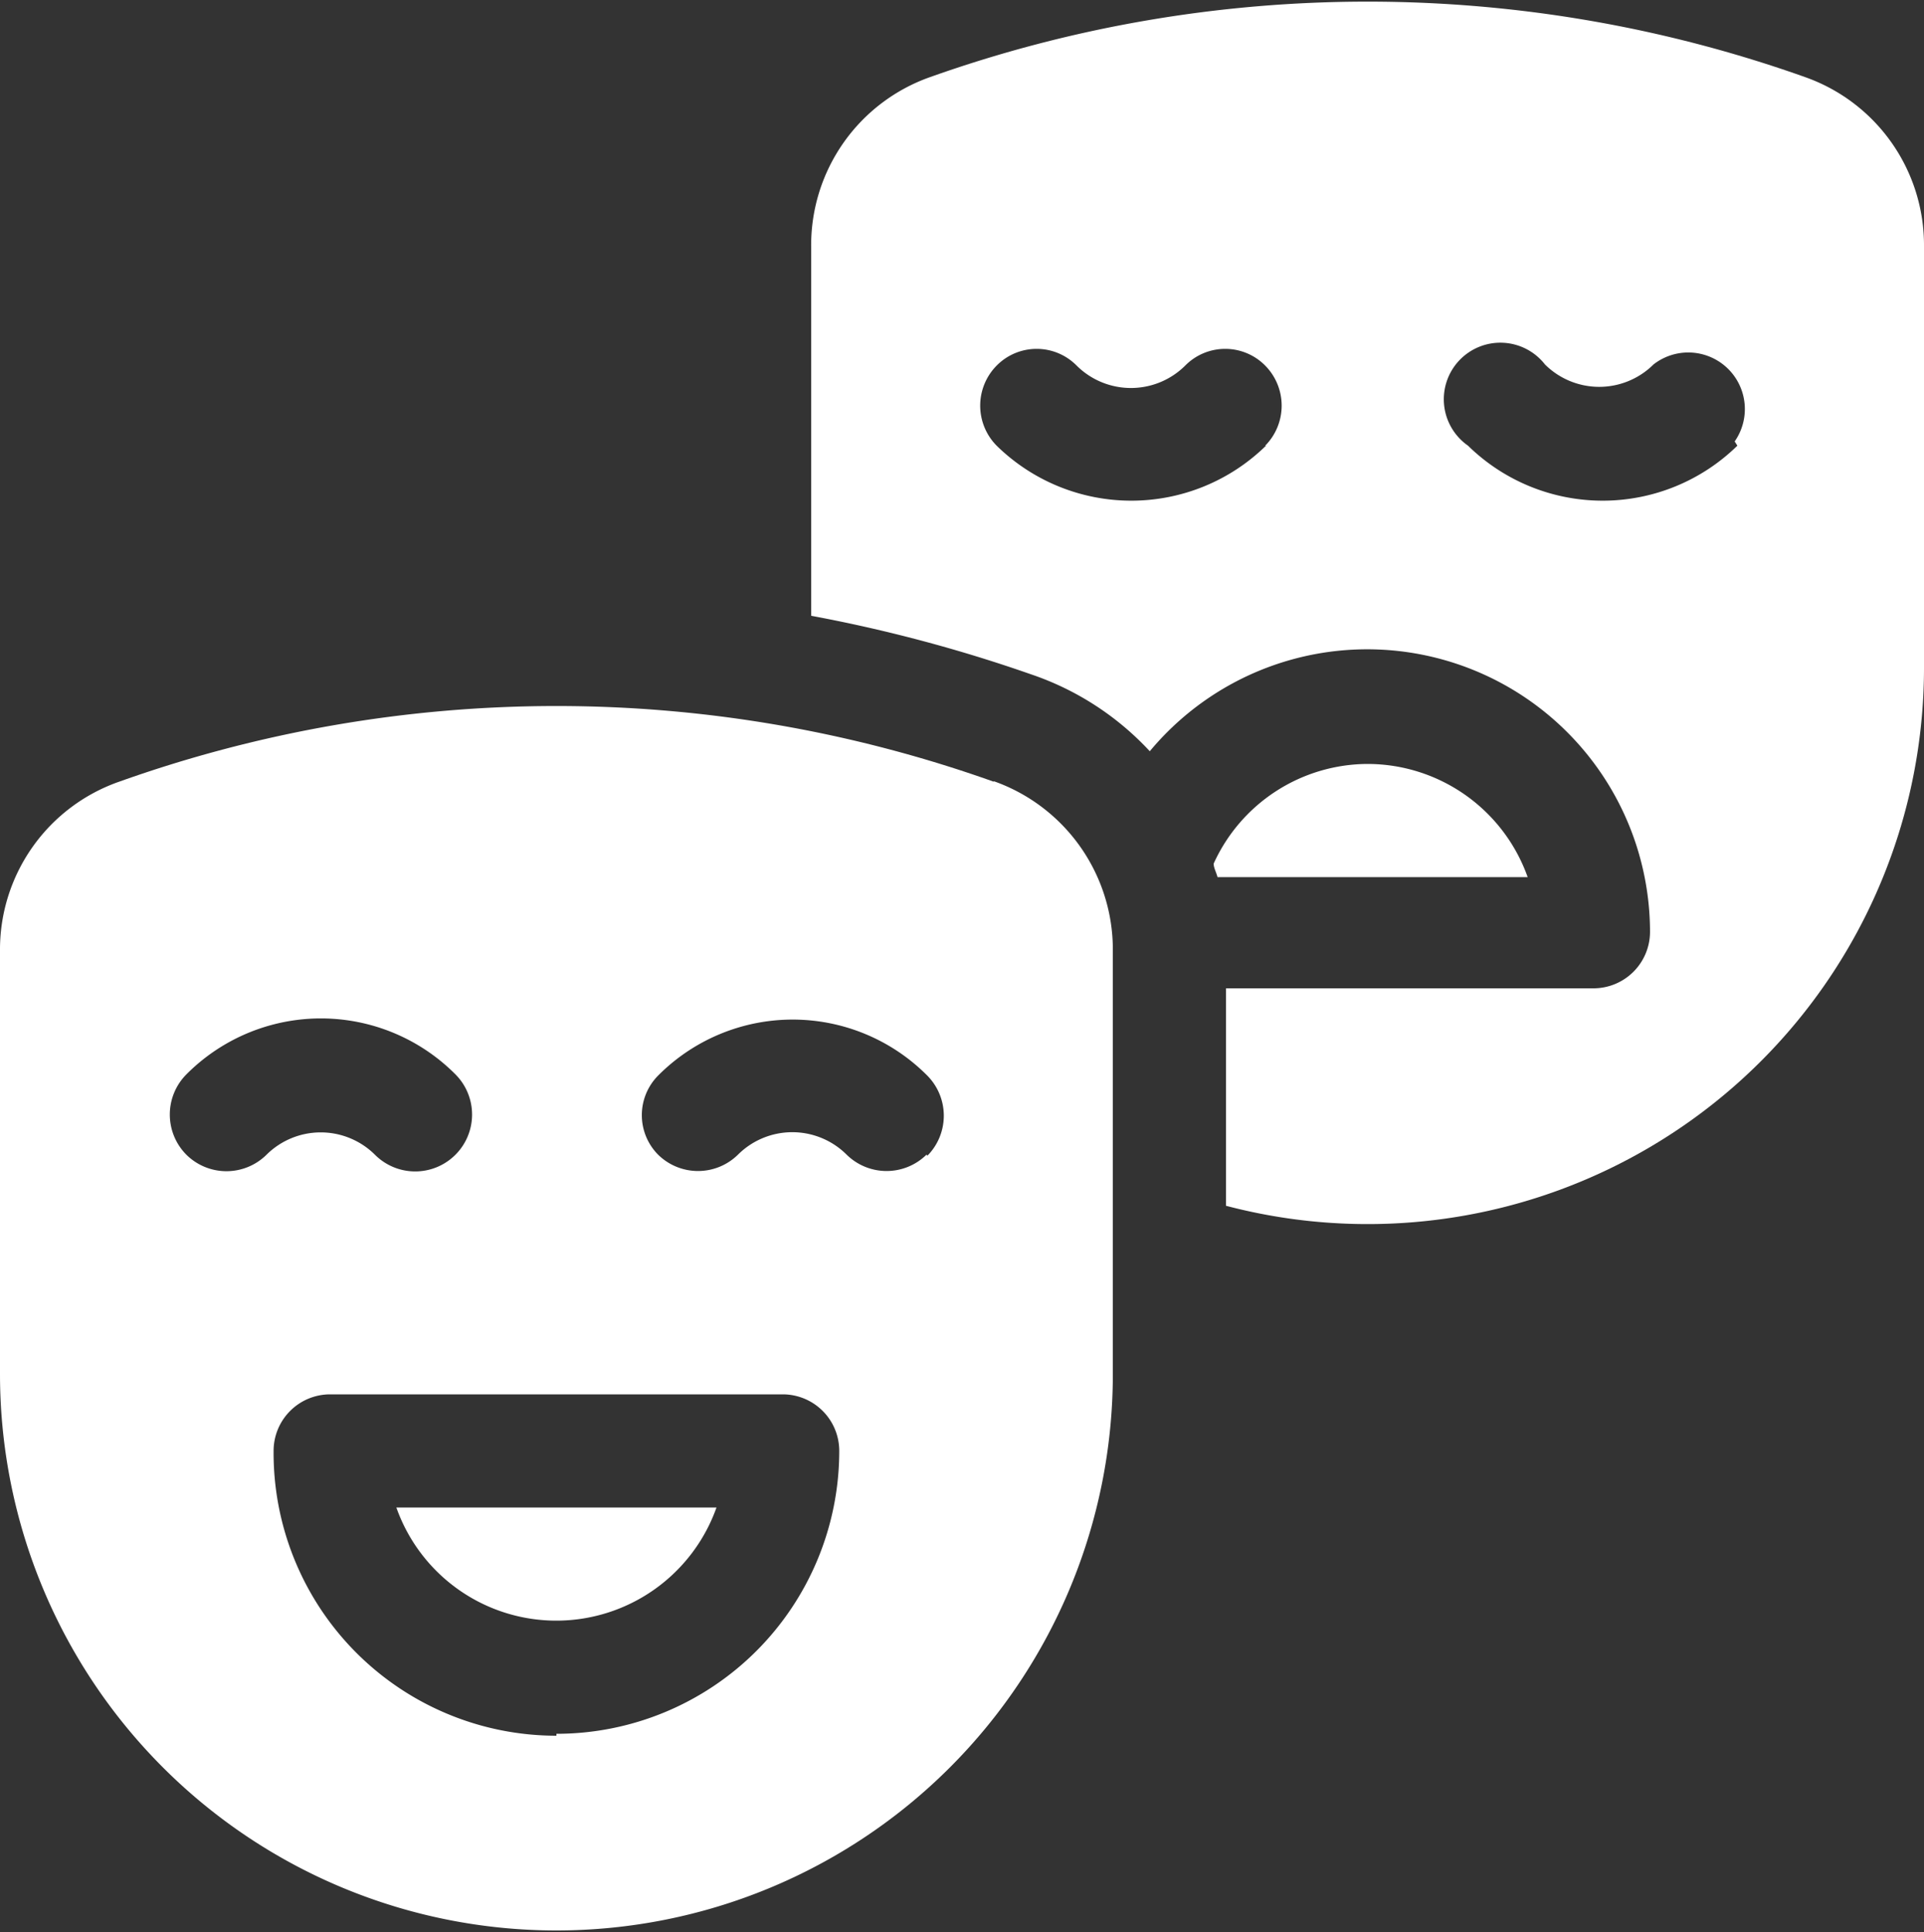 <svg id="Calque_1" data-name="Calque 1" xmlns="http://www.w3.org/2000/svg" viewBox="0 0 50 50.21"><rect x="0" y="0" width="50" height="50.21" fill="#333333" stroke="none"/><defs><style>.cls-1{fill:#fff;}</style></defs><path id="Tracé_731" data-name="Tracé 731" class="cls-1" d="M14.46,42.11a4.42,4.42,0,0,0,4.16-2.94H10.3a4.41,4.41,0,0,0,4.16,2.94Z"/><path id="Tracé_732" data-name="Tracé 732" class="cls-1" d="M25.82,20.31a33.82,33.82,0,0,0-22.72,0A4.62,4.62,0,0,0,0,24.7v11a14.46,14.46,0,1,0,28.92,0h0v-11a4.64,4.64,0,0,0-3.09-4.4ZM4.84,30a1.48,1.48,0,0,1,0-2.08,4.93,4.93,0,0,1,7,0h0A1.47,1.47,0,0,1,9.74,30a2,2,0,0,0-2.81,0h0A1.48,1.48,0,0,1,4.84,30Zm9.62,15.1A7.35,7.35,0,0,1,7.11,37.7a1.47,1.47,0,0,1,1.47-1.47H20.34a1.47,1.47,0,0,1,1.47,1.47,7.35,7.35,0,0,1-7.35,7.35ZM24.08,30A1.48,1.48,0,0,1,22,30a2,2,0,0,0-2.82,0h0a1.48,1.48,0,0,1-2.08,0,1.46,1.46,0,0,1,0-2.05,4.93,4.93,0,0,1,7,0h0a1.48,1.48,0,0,1,0,2.08Z"/><g id="Groupe_866" data-name="Groupe 866"><path id="Tracé_733" data-name="Tracé 733" class="cls-1" d="M35.54,19.85a4.41,4.41,0,0,0-4,2.59c0,.11.07.23.1.35H39.7a4.42,4.42,0,0,0-4.16-2.94Z"/><path id="Tracé_734" data-name="Tracé 734" class="cls-1" d="M46.9,2A33.94,33.94,0,0,0,24.18,2a4.63,4.63,0,0,0-3.1,4.4V16a38.74,38.74,0,0,1,5.71,1.52,7.47,7.47,0,0,1,3.09,2,7.35,7.35,0,0,1,13,4.69,1.47,1.47,0,0,1-1.47,1.47H31.86v5.65A14.46,14.46,0,0,0,50,17.39v-11A4.63,4.63,0,0,0,46.9,2Zm-14,9.58a5,5,0,0,1-7,0,1.48,1.48,0,0,1,0-2.08,1.46,1.46,0,0,1,2.08,0l0,0a2,2,0,0,0,2.82,0h0a1.46,1.46,0,0,1,2.08,0,1.48,1.48,0,0,1,0,2.08l0,0Zm12.25,0a5,5,0,0,1-7,0,1.47,1.47,0,1,1,2-2.11l0,0a2,2,0,0,0,2.82,0h0a1.47,1.47,0,0,1,2.11,2l0,0Z"/></g></svg>